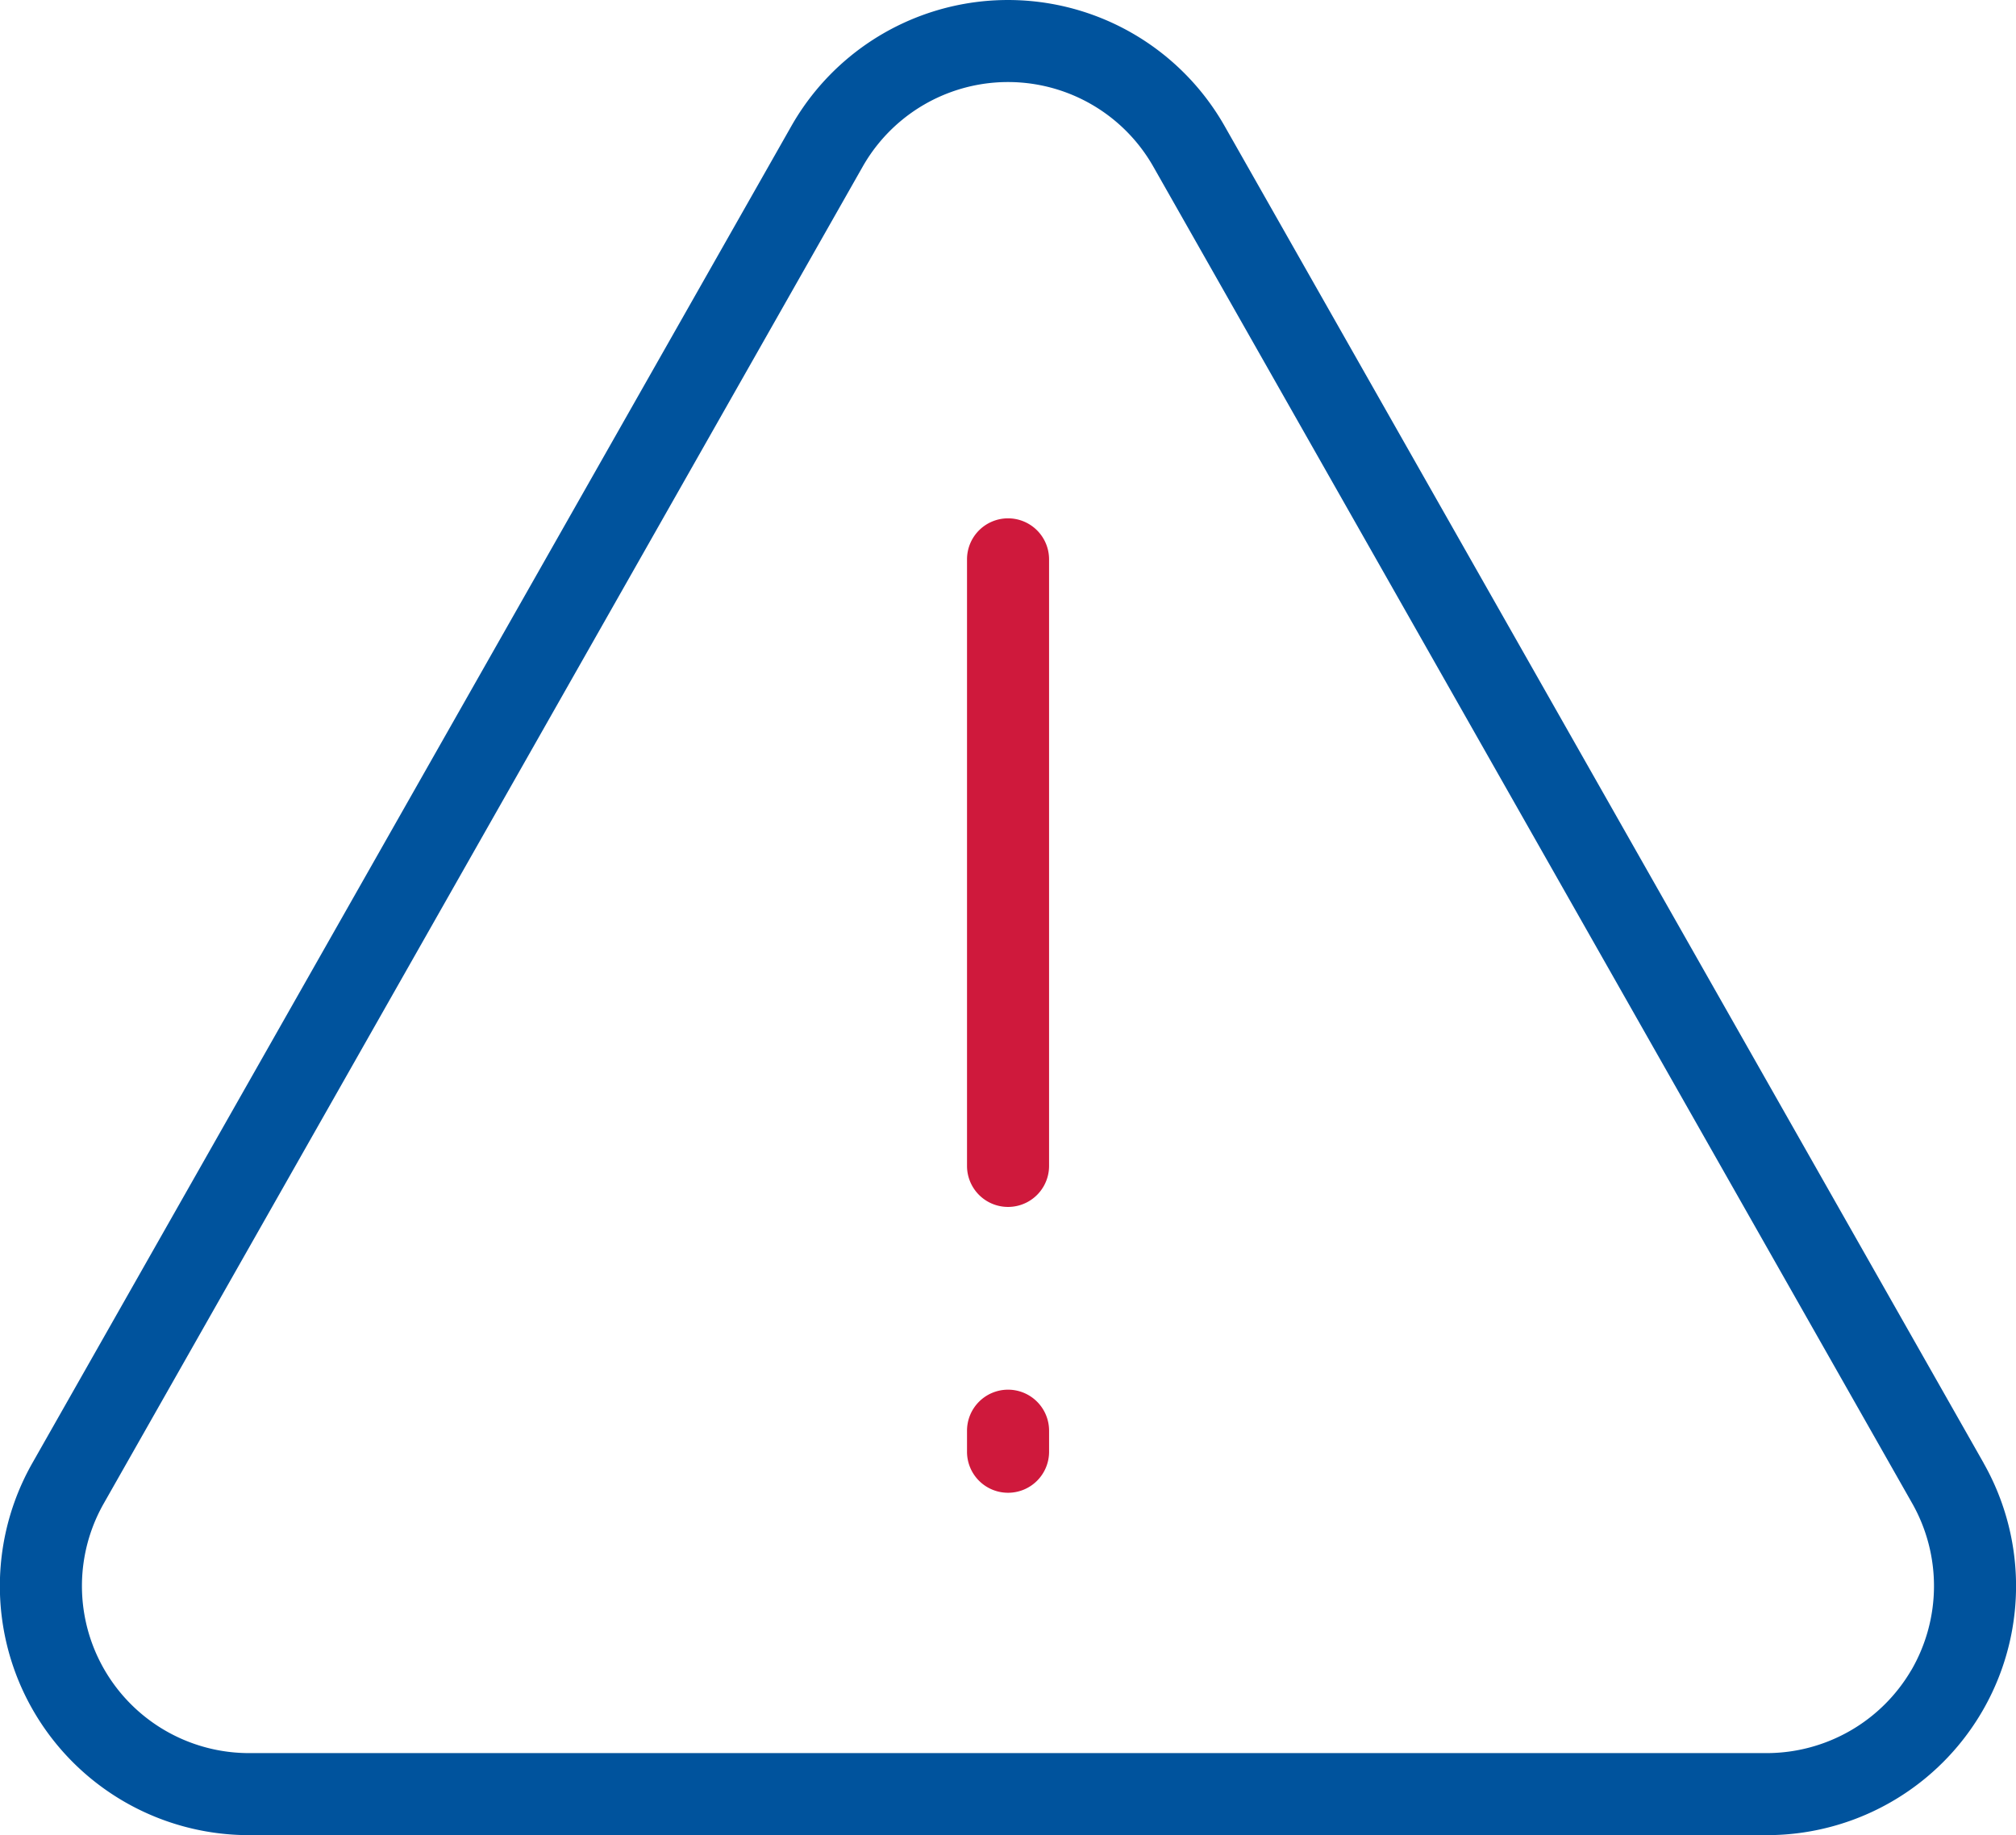 <svg xmlns="http://www.w3.org/2000/svg" xmlns:xlink="http://www.w3.org/1999/xlink" width="139.429" height="126.947" viewBox="0 0 139.429 126.947"><defs><clipPath id="a"><rect width="139.429" height="126.947" fill="none"></rect></clipPath></defs><g transform="translate(0 0)"><g transform="translate(0 0)" clip-path="url(#a)"><path d="M137.193,101.21,84.7,8.727a17.231,17.231,0,0,0-29.972,0l-52.49,92.48a17.231,17.231,0,0,0,14.985,25.739H122.2a17.233,17.233,0,0,0,14.989-25.736m-5,14.318a11.6,11.6,0,0,1-9.988,5.743H17.223A11.559,11.559,0,0,1,7.172,104.009L59.665,11.526a11.557,11.557,0,0,1,20.1,0l52.494,92.483a11.6,11.6,0,0,1-.066,11.518" transform="translate(0 0)" fill="#00539d"></path><path d="M53.561,27.194a2.837,2.837,0,0,0-2.837,2.837V71.99a2.837,2.837,0,1,0,5.675,0V30.031a2.837,2.837,0,0,0-2.837-2.837" transform="translate(16.156 8.662)" fill="#cf193c"></path><path d="M53.564,72.909h0a2.839,2.839,0,0,0-2.84,2.835V77.2a2.836,2.836,0,0,0,2.835,2.84h0A2.837,2.837,0,0,0,56.4,77.2V75.75a2.838,2.838,0,0,0-2.835-2.841" transform="translate(16.156 23.222)" fill="#cf193c"></path></g></g></svg>